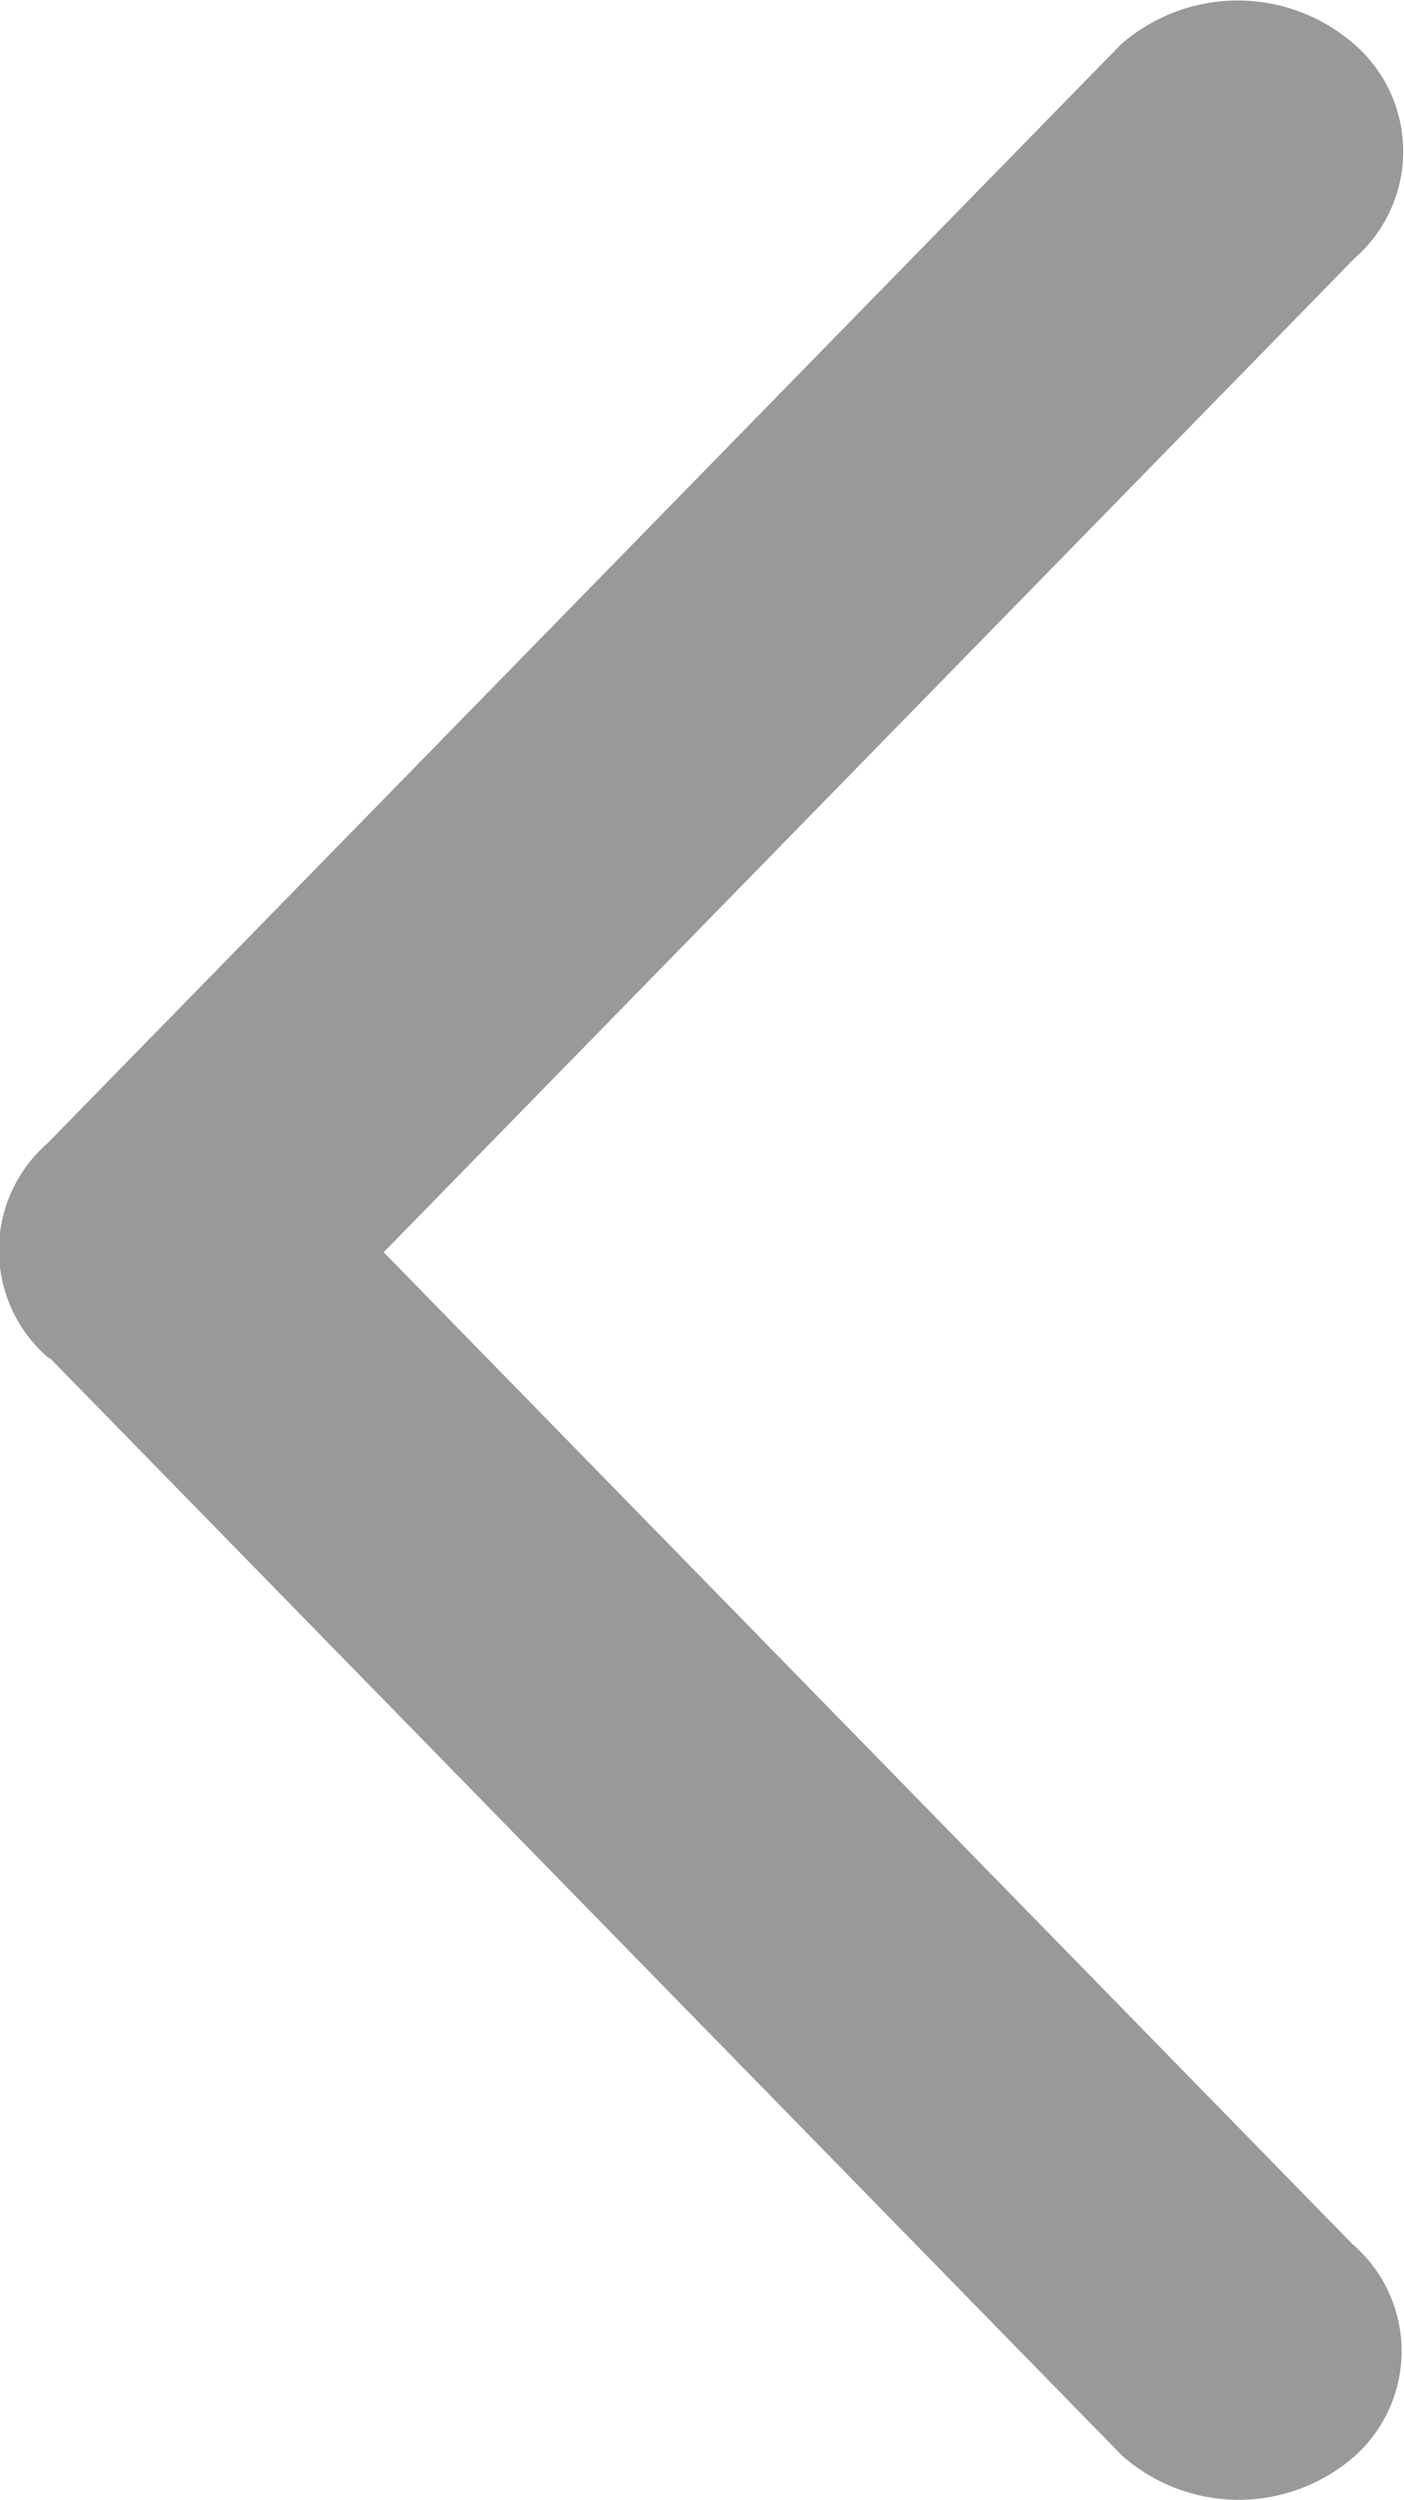 <svg xmlns="http://www.w3.org/2000/svg" width="18" height="32.032" viewBox="0 0 18 32.032">
  <defs>
    <style>
      .cls-1 {
        fill: #999;
        fill-rule: evenodd;
      }
    </style>
  </defs>
  <path id="形状_917_拷贝" data-name="形状 917 拷贝" class="cls-1" d="M82.888,485.918c0.014,0.012.033,0.016,0.046,0.028l13.726,14.043a2.256,2.256,0,0,0,2.983.018,1.806,1.806,0,0,0-.021-2.72L87.2,484.576l12.449-12.737a1.816,1.816,0,0,0,0-2.736,2.272,2.272,0,0,0-3,0L82.889,483.181a1.817,1.817,0,0,0,0,2.737h0Zm0,0" transform="translate(-82.281 -468.531)"/>
</svg>
